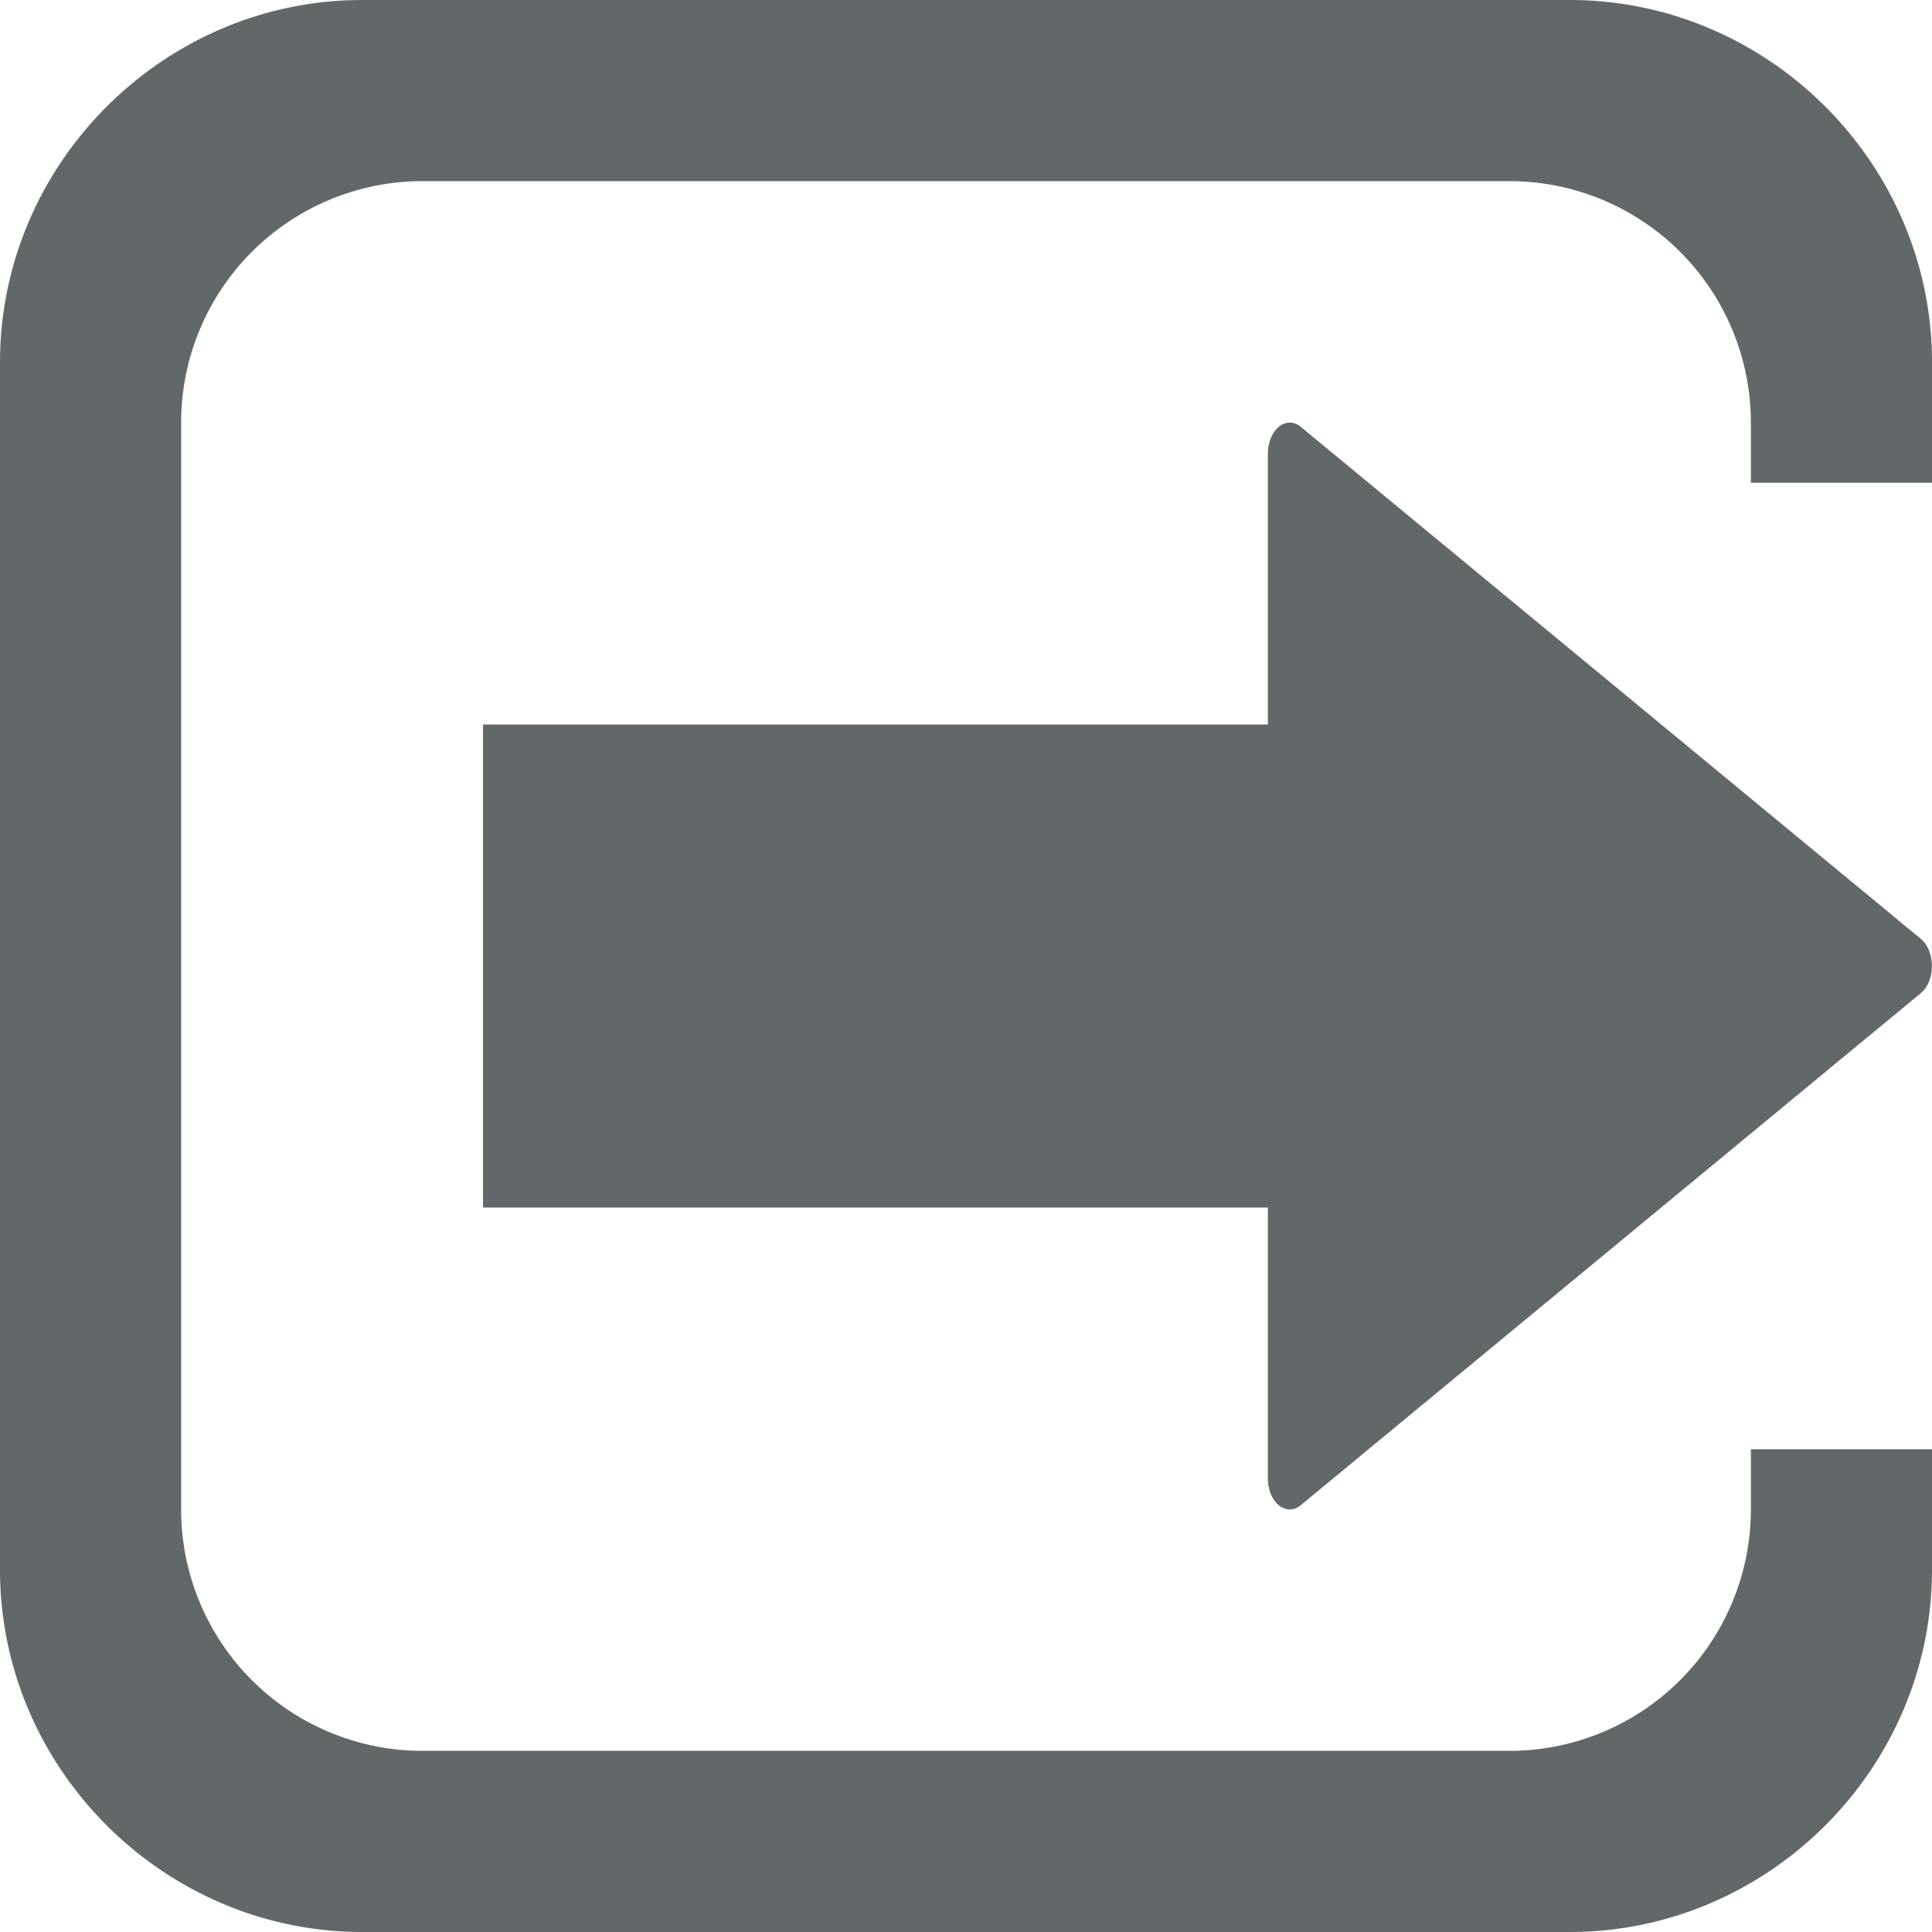<?xml version="1.0" encoding="UTF-8"?>
<svg version="1.1" width="32" height="32" viewBox="0 0 32 32" xmlns="http://www.w3.org/2000/svg">
 <path d="M21.361 7a.362.517 0 0 0-.361.518V12H8v8h13v4.482a.362.517 0 0 0 .543.45l10.275-8.485a.362.517 0 0 0 0-.894L21.543 7.068A.362.517 0 0 0 21.36 7zM6 0C2.71 0 0 2.71 0 6v20c0 3.29 2.71 6 6 6h20c3.29 0 6-2.71 6-6v-1.996h-3V25a4 4 0 0 1-4 4H7a4 4 0 0 1-4-4V7a4 4 0 0 1 4-4h18a4 4 0 0 1 4 4v.996h3V6c0-3.29-2.71-6-6-6z" fill="#62686a" />
</svg>
